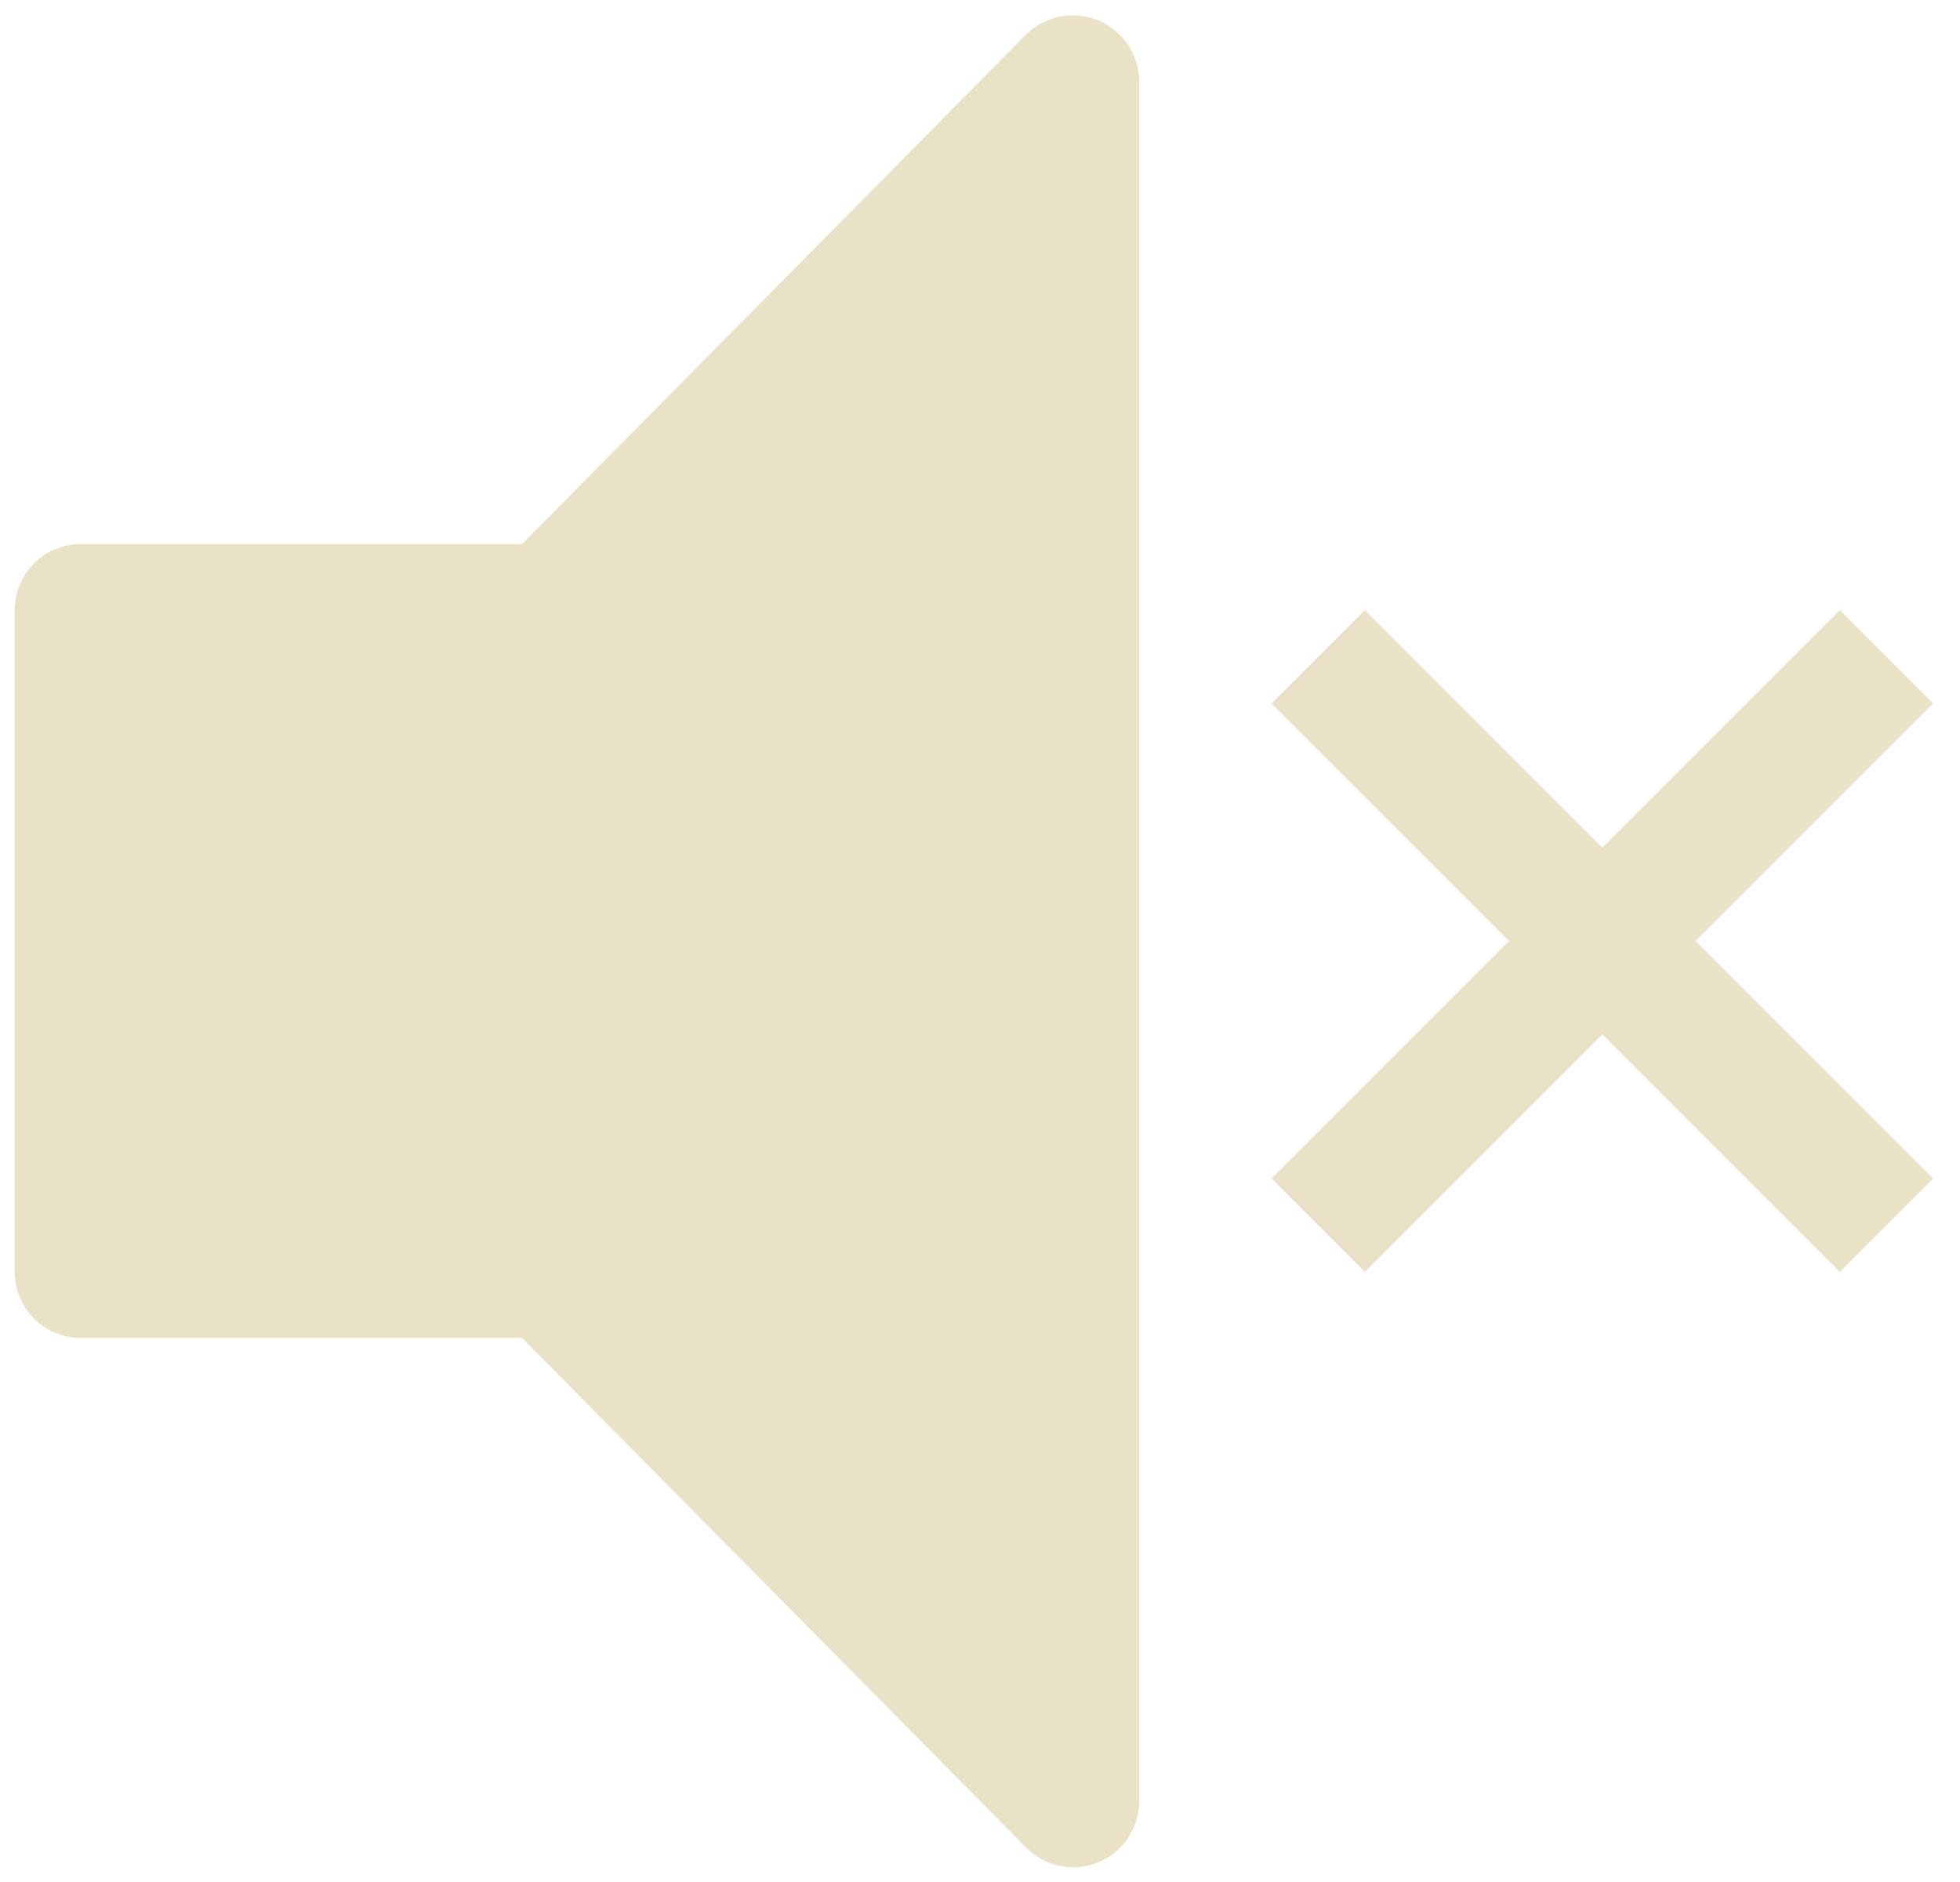 <svg width="50" height="48" viewBox="0 0 50 48" fill="none" xmlns="http://www.w3.org/2000/svg">
<path d="M49.312 17.942L46.933 15.563L40.875 21.621L34.817 15.563L32.438 17.942L38.496 24L32.438 30.058L34.817 32.438L40.875 26.38L46.933 32.438L49.312 30.058L43.254 24L49.312 17.942ZM27.375 47.625C27.152 47.624 26.931 47.579 26.725 47.492C26.52 47.405 26.333 47.278 26.177 47.119L13.318 34.125H2.062C1.615 34.125 1.186 33.947 0.869 33.631C0.553 33.314 0.375 32.885 0.375 32.438V15.563C0.375 15.115 0.553 14.686 0.869 14.369C1.186 14.053 1.615 13.875 2.062 13.875H13.318L26.177 0.881C26.493 0.567 26.921 0.391 27.367 0.391C27.812 0.391 28.24 0.567 28.556 0.881C28.874 1.193 29.056 1.617 29.062 2.063V45.938C29.062 46.385 28.885 46.814 28.568 47.131C28.252 47.447 27.823 47.625 27.375 47.625Z" fill="#E9E2C6"/>
</svg>
